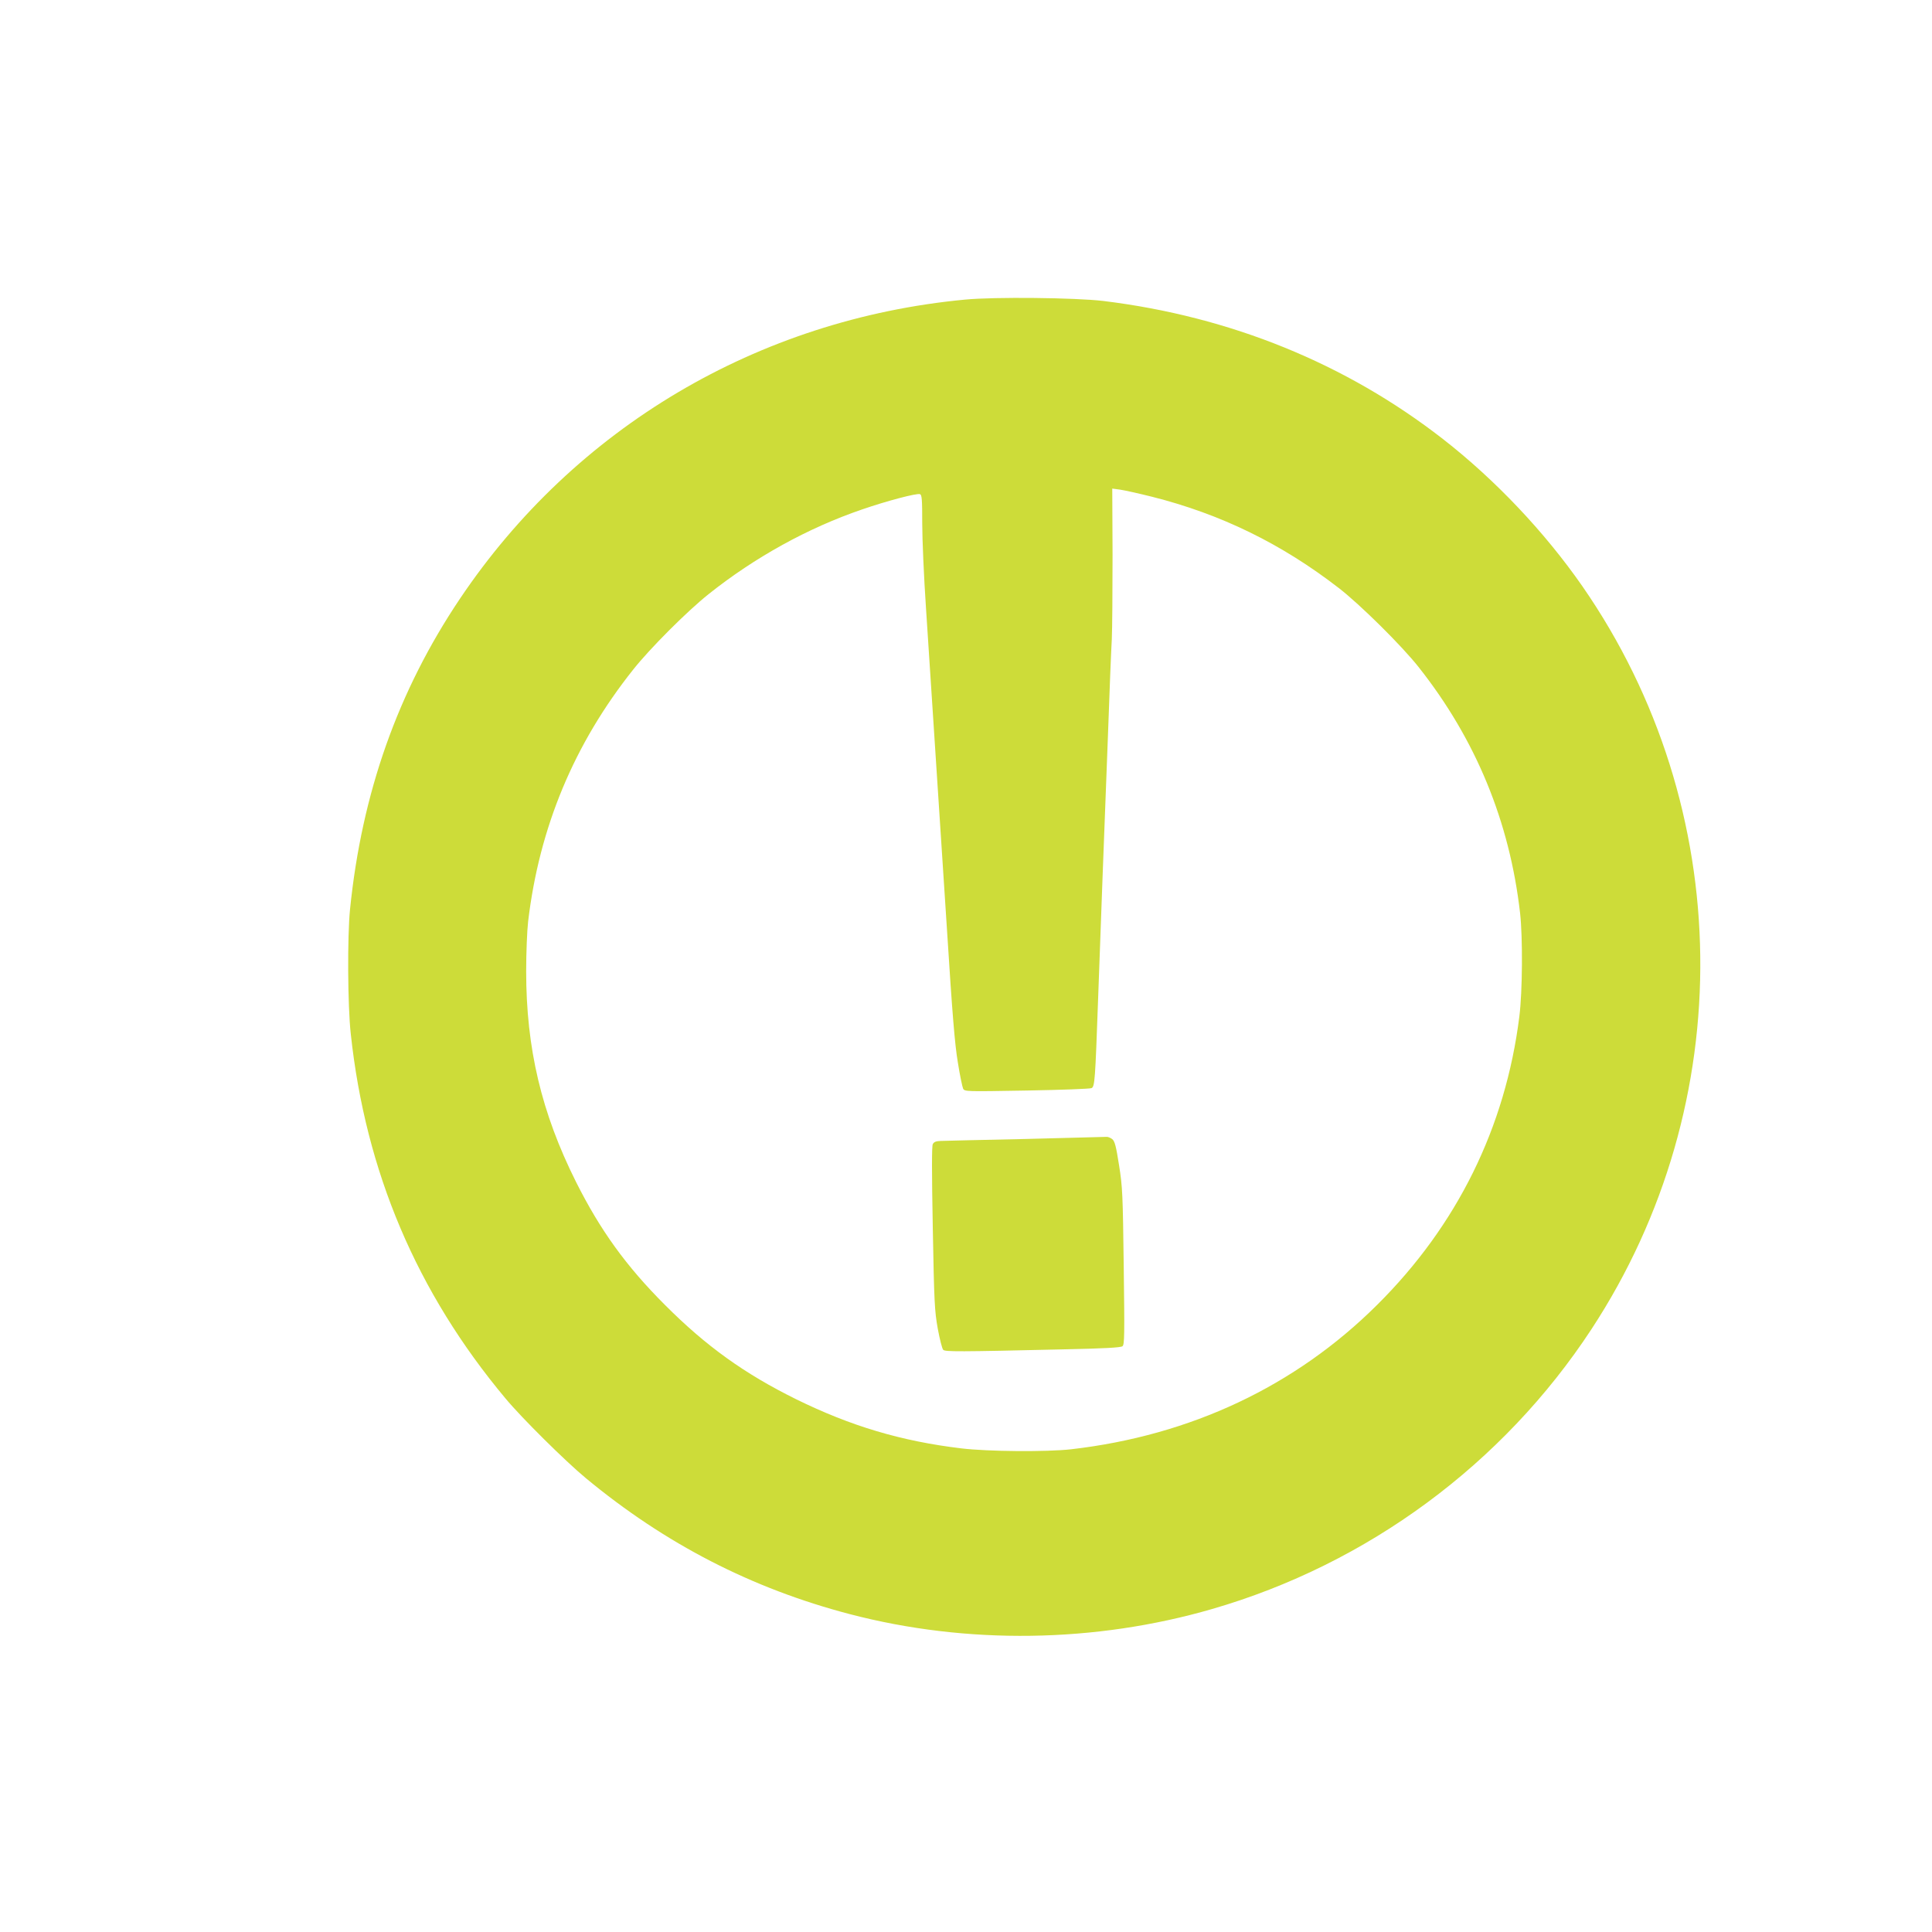 <?xml version="1.0" standalone="no"?>
<!DOCTYPE svg PUBLIC "-//W3C//DTD SVG 20010904//EN"
 "http://www.w3.org/TR/2001/REC-SVG-20010904/DTD/svg10.dtd">
<svg version="1.0" xmlns="http://www.w3.org/2000/svg"
 width="1280pt" height="1280pt" viewBox="0 0 1280 1280"
 preserveAspectRatio="xMidYMid meet">
<g transform="translate(0,1280) scale(0.1,-0.1)"
fill="#cddc39" stroke="none">
<path d="M6393 10815 c-1372 -130 -2585 -849 -3346 -1982 -411 -612 -650
-1287 -728 -2058 -18 -177 -16 -637 5 -825 98 -913 437 -1712 1025 -2415 107
-129 396 -415 531 -527 527 -437 1101 -732 1750 -902 776 -203 1625 -191 2401
34 1029 298 1927 960 2513 1854 983 1499 959 3453 -61 4923 -250 359 -576 704
-924 975 -643 500 -1407 811 -2249 914 -184 22 -722 28 -917 9z m1239 -1306
c456 -115 858 -311 1238 -605 141 -109 418 -383 529 -524 379 -479 603 -1024
672 -1630 18 -161 16 -519 -5 -685 -92 -735 -413 -1385 -943 -1911 -541 -538
-1235 -865 -2028 -956 -163 -18 -549 -15 -725 6 -400 48 -734 148 -1096 326
-342 169 -597 352 -869 625 -257 257 -428 494 -589 815 -229 458 -330 885
-330 1395 0 121 6 270 13 330 74 624 305 1178 697 1670 112 141 357 386 499
499 305 243 657 438 1017 561 162 56 363 109 383 101 13 -4 15 -37 15 -193 0
-103 11 -357 25 -563 42 -643 92 -1407 140 -2145 34 -539 51 -747 71 -864 13
-84 30 -163 35 -174 11 -19 18 -19 423 -12 226 4 418 11 428 16 21 11 24 50
43 584 9 237 22 606 30 820 8 215 24 629 35 920 10 292 22 584 26 650 3 66 5
317 5 559 l-2 439 52 -7 c28 -4 123 -25 211 -47z"/>
<path d="M6795 5254 c-286 -6 -539 -12 -562 -13 -31 -1 -45 -6 -53 -21 -7 -13
-7 -183 0 -557 9 -496 12 -548 33 -666 13 -70 29 -133 36 -140 13 -13 101 -13
789 3 288 6 387 12 399 21 13 12 14 69 8 529 -6 478 -8 526 -31 670 -20 127
-28 158 -45 173 -12 9 -29 16 -38 15 -9 0 -250 -7 -536 -14z"/>
</g>
</svg>
